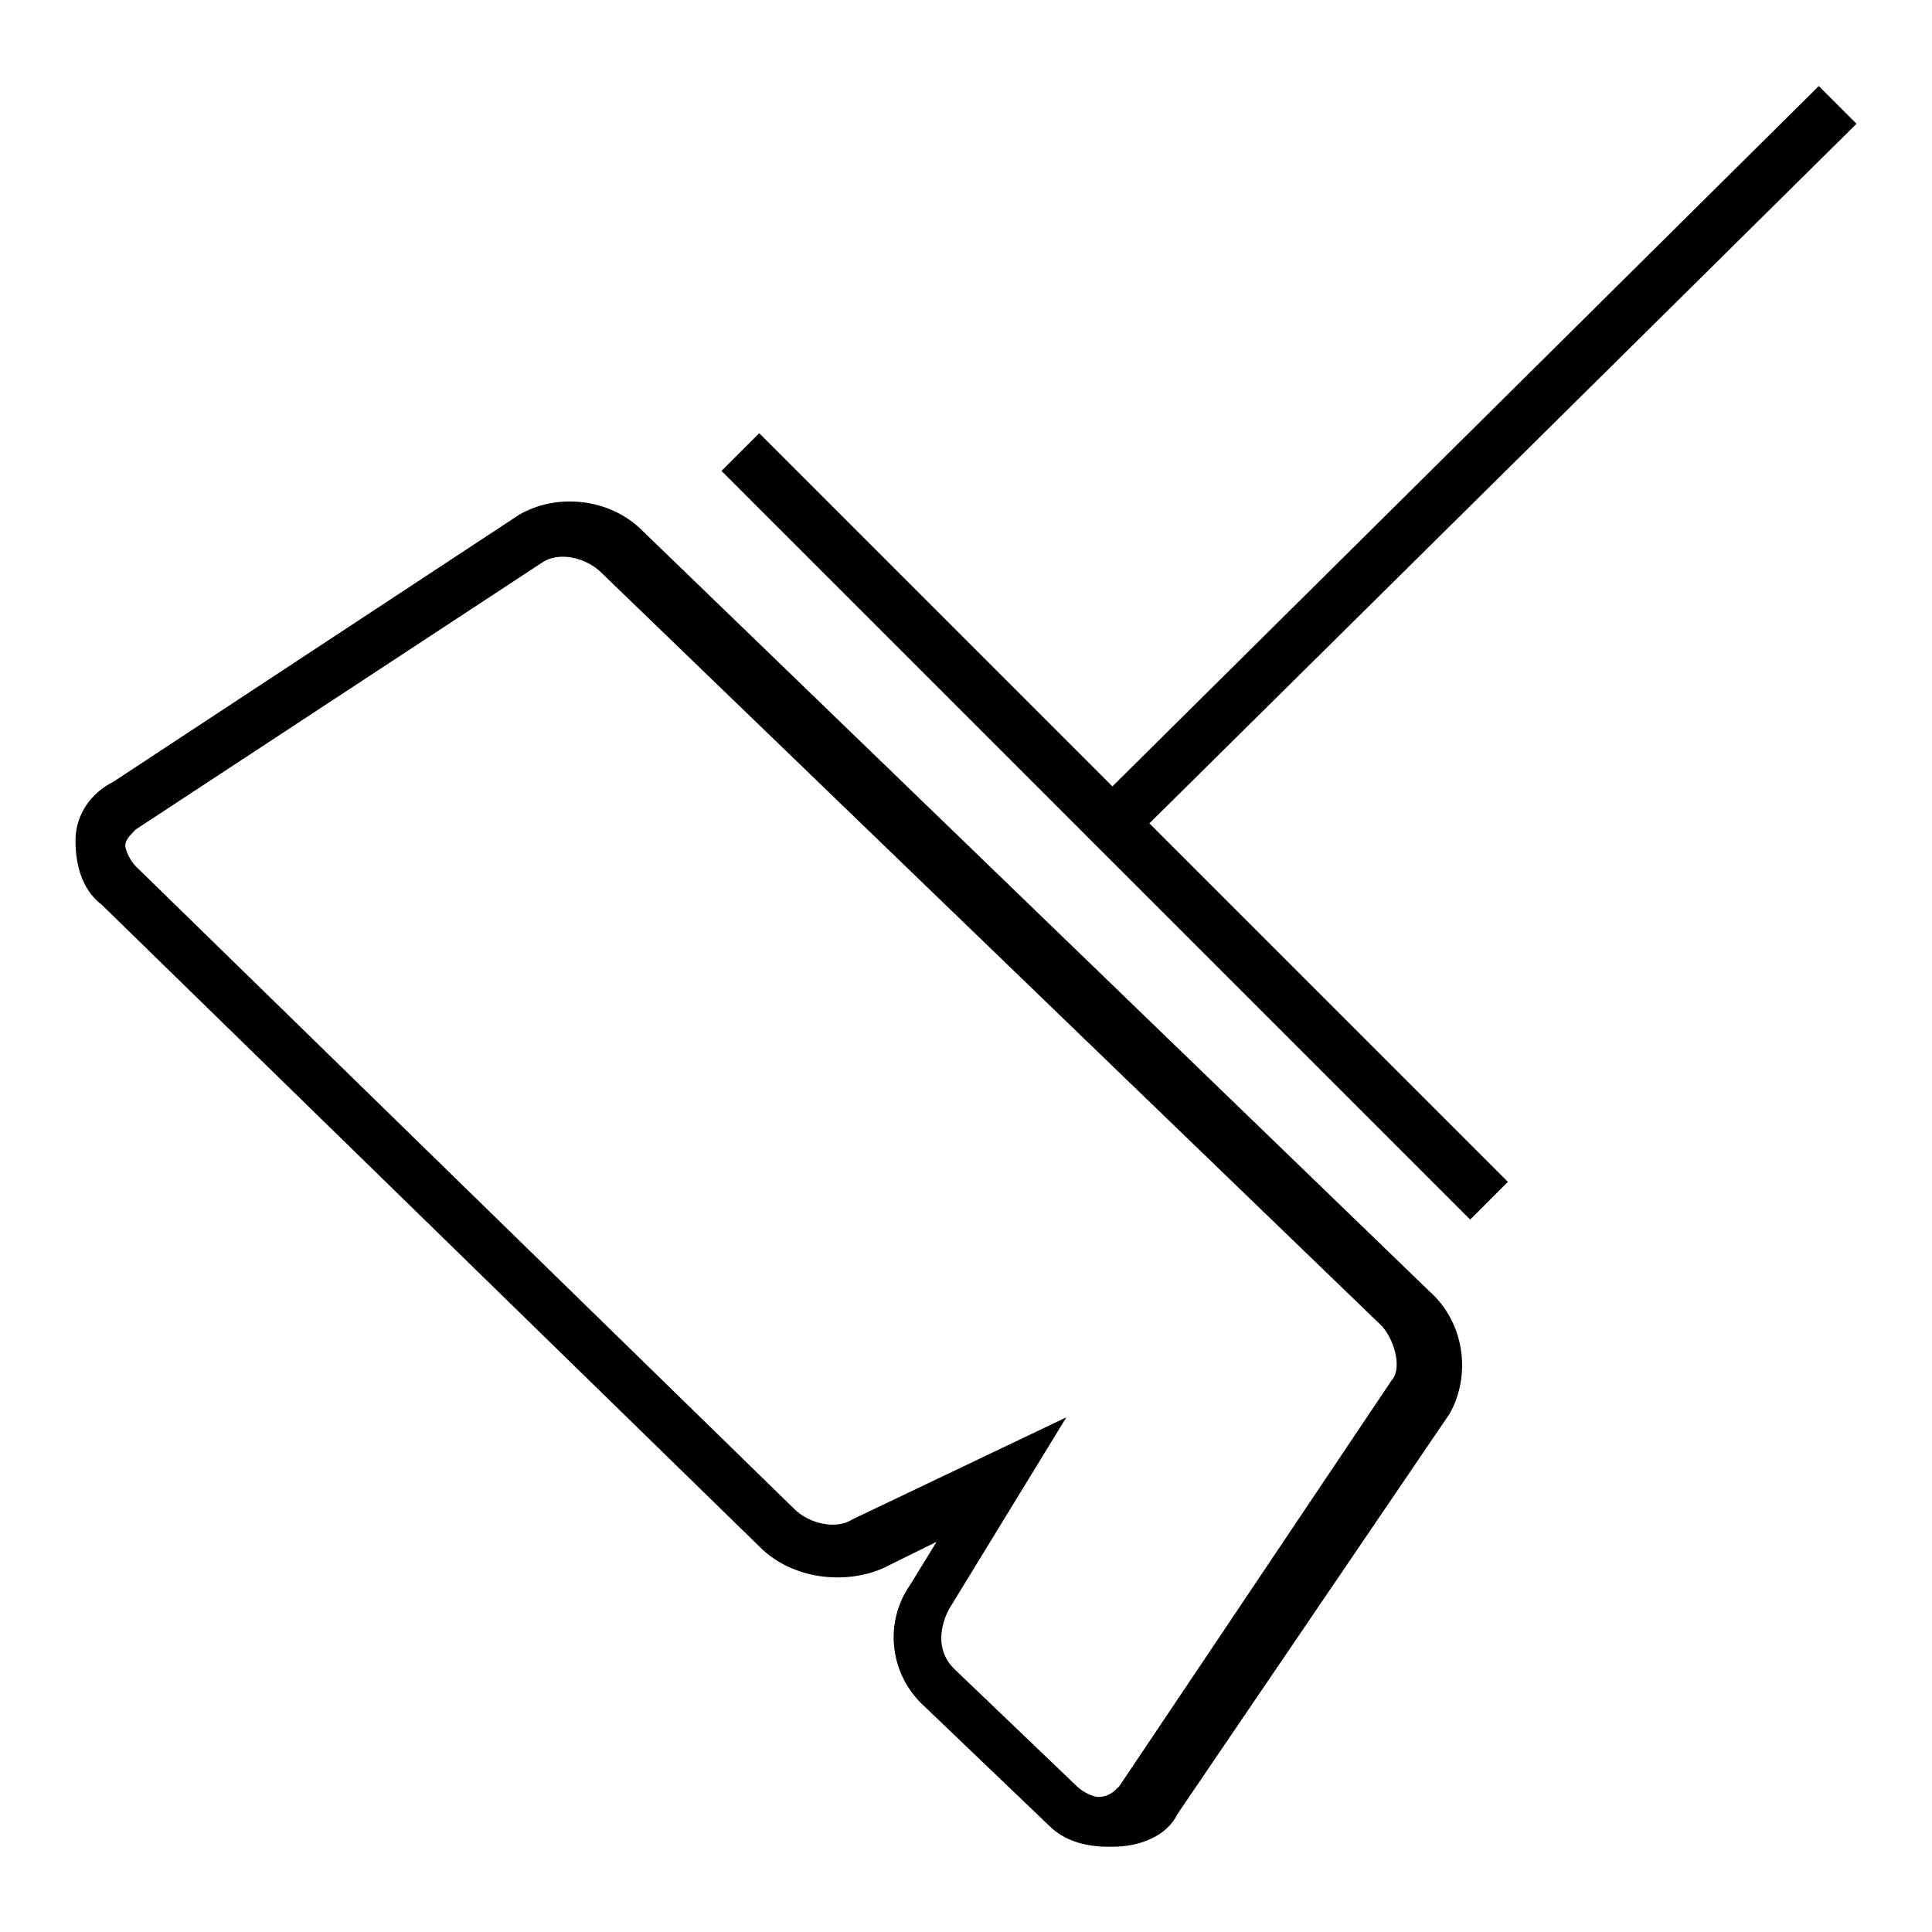 <?xml version="1.0" encoding="utf-8"?>
<!-- Svg Vector Icons : http://www.onlinewebfonts.com/icon -->
<!DOCTYPE svg PUBLIC "-//W3C//DTD SVG 1.1//EN" "http://www.w3.org/Graphics/SVG/1.1/DTD/svg11.dtd">
<svg version="1.1" xmlns="http://www.w3.org/2000/svg" xmlns:xlink="http://www.w3.org/1999/xlink" x="0px" y="0px" viewBox="0 0 256 256" enable-background="new 0 0 256 256" xml:space="preserve">
<g><g><path fill="#000000" d="M85.1,70.3L85.1,70.3c-4.3-4.3-11.3-5-16.3-2.1L15,103.6c-2.8,1.4-5,4.2-5,7.8c0,2.8,0.7,6.4,3.5,8.5l87.2,85.1c4.3,4.3,11.3,5,16.3,2.8l7.1-3.5l-3.5,5.7c-3.5,5-2.8,12,2.1,16.3l16.3,15.6c2.1,2.1,5,2.8,7.8,2.8c0,0,0,0,0.7,0c3.5,0,7.1-1.4,8.5-4.3l36.1-53.1c2.8-5,2.1-12-2.8-16.3L85.1,70.3z M184.4,182.9l-36.1,53.8c-0.7,0.7-1.4,1.4-2.8,1.4c-0.7,0-2.1-0.7-2.8-1.4l-16.3-15.6c-2.1-2.1-2.1-5-0.7-7.8l15.6-25.5l-28.3,13.5c-2.1,1.4-5.7,0.7-7.8-1.4l-87.2-85.1c-0.7-0.7-1.4-2.1-1.4-2.8c0-0.7,0.7-1.4,1.4-2.1l53.9-35.4c2.1-1.4,5.7-0.7,7.8,1.4l103.5,99.9C185,178,185.7,181.5,184.4,182.9z M246,16.4l-5-5l-93.6,92.8l-46.8-46.8l-5,5l99.2,99.2l5-5l-47.5-47.5L246,16.4z"/></g></g>
</svg>